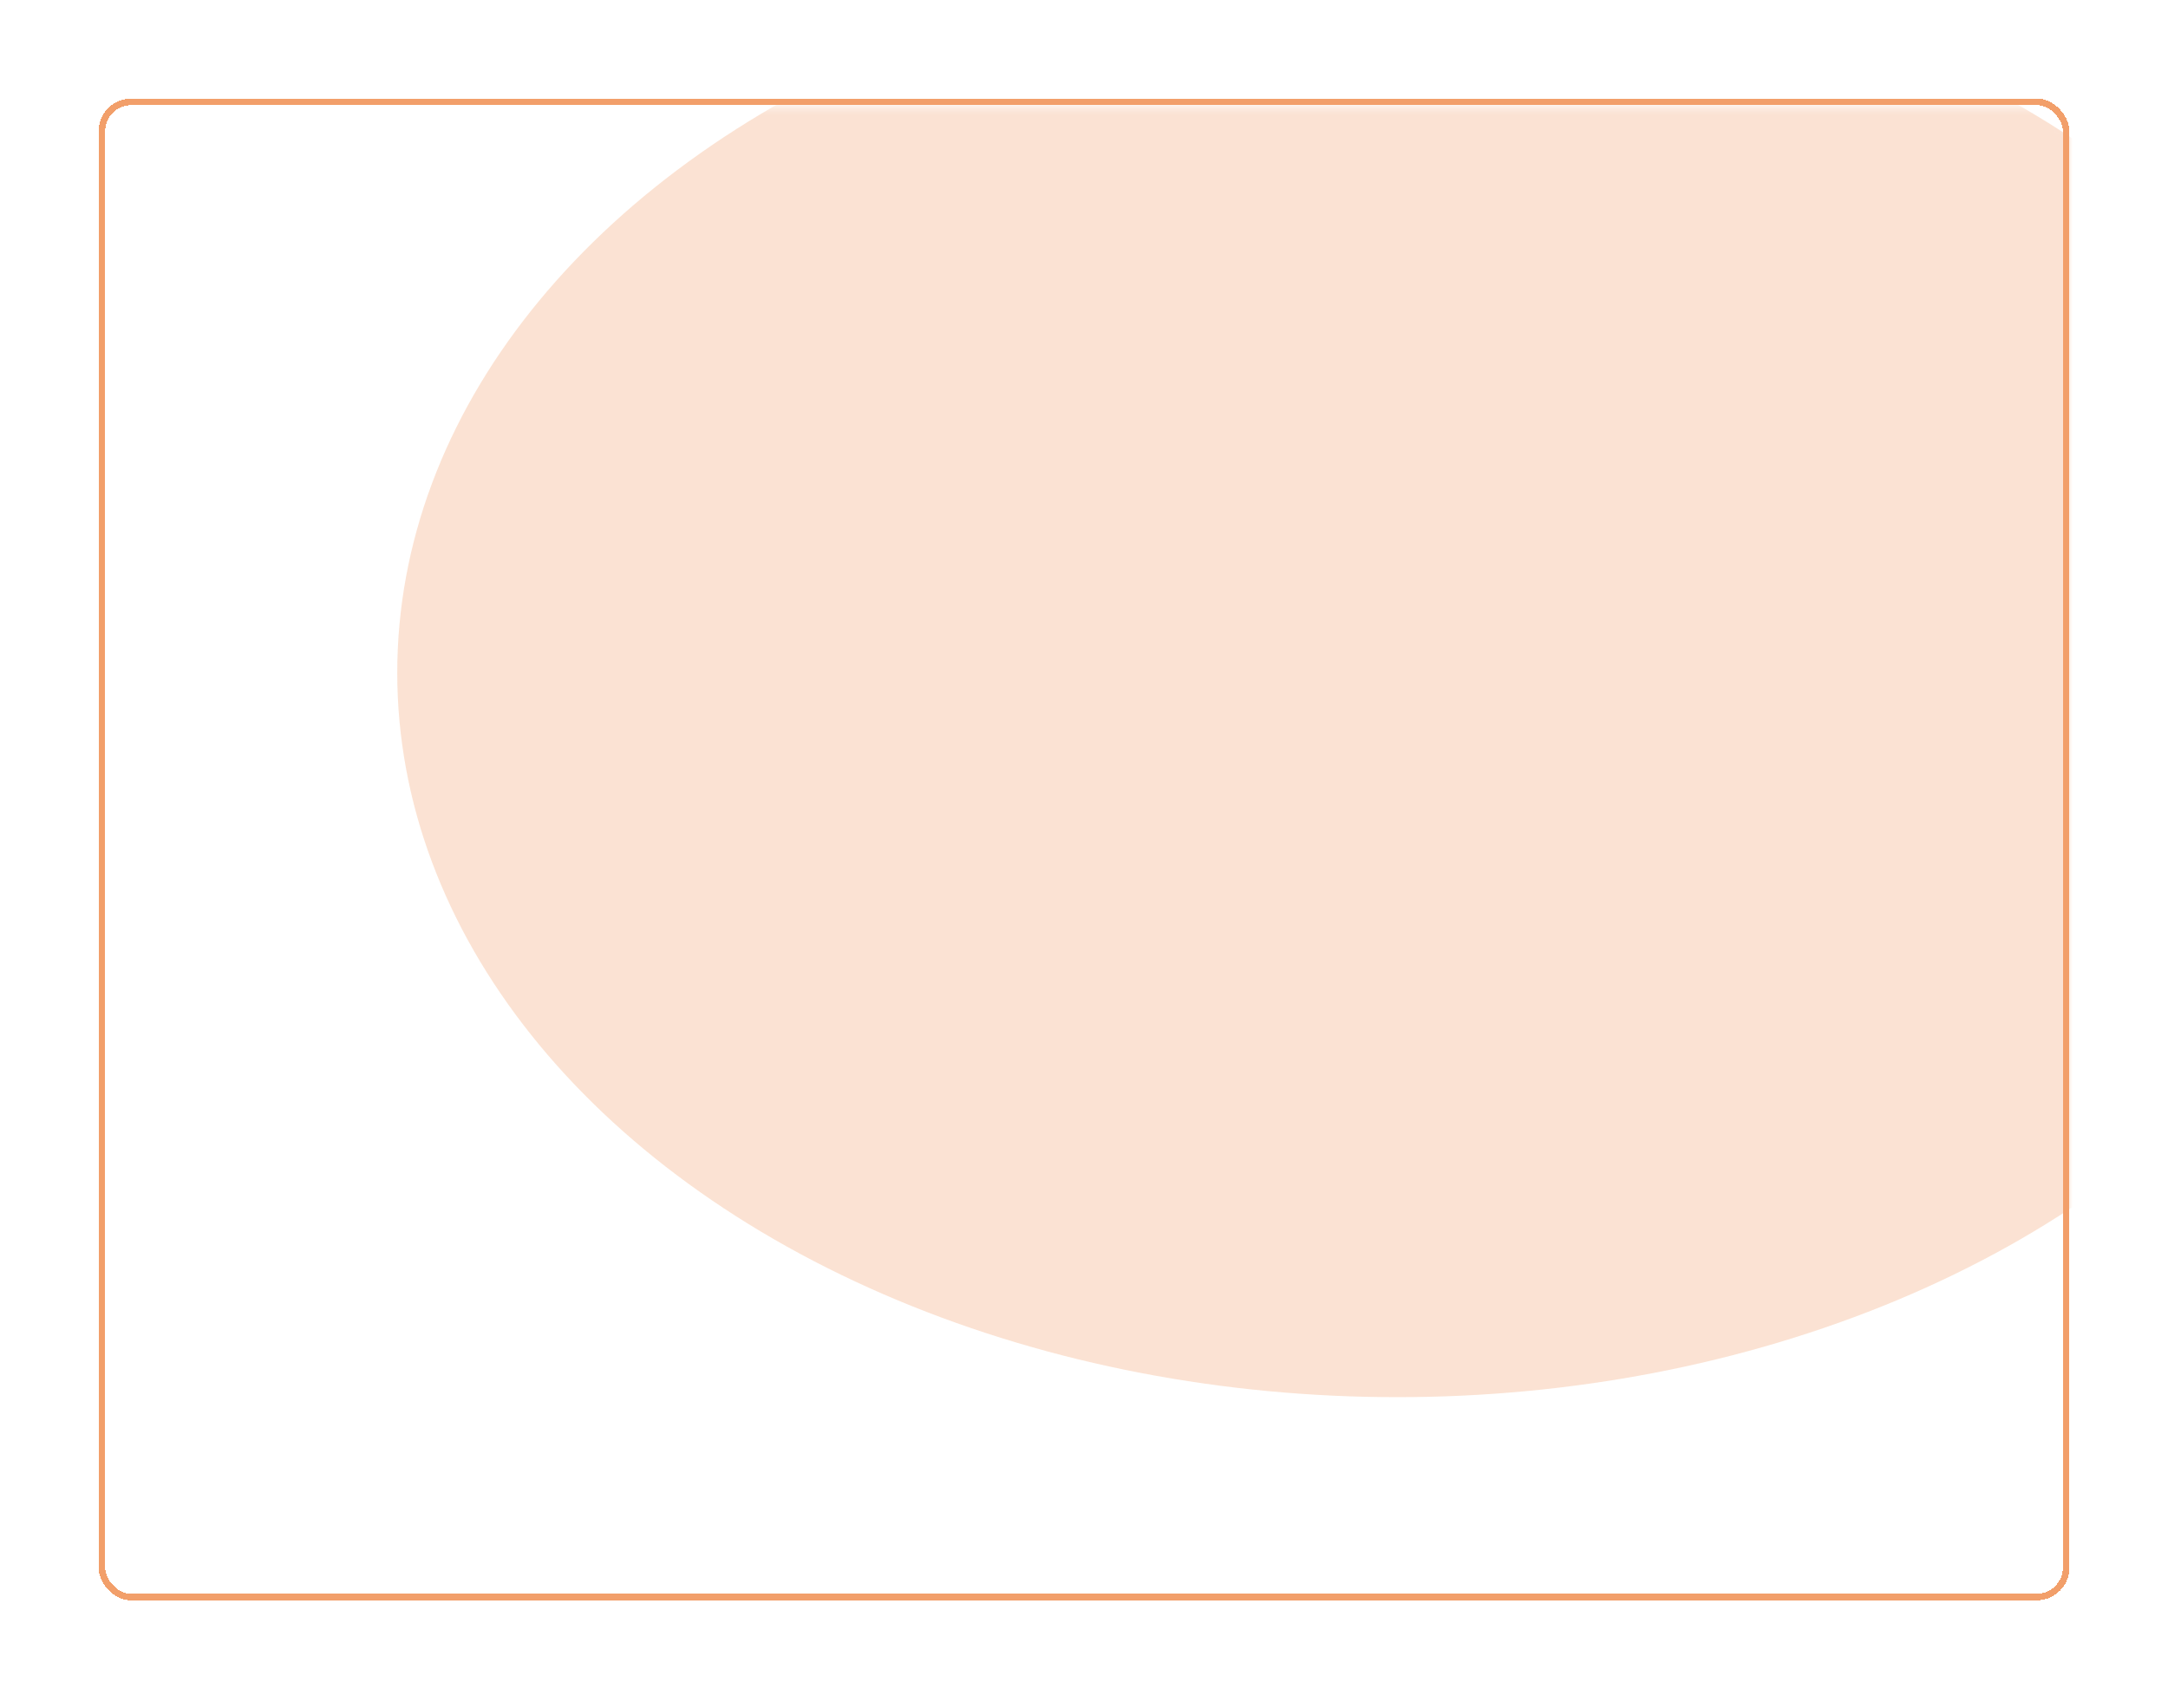 <?xml version="1.0" encoding="UTF-8"?> <svg xmlns="http://www.w3.org/2000/svg" width="330" height="260" viewBox="0 0 330 260" fill="none"> <mask id="mask0_758_176" style="mask-type:alpha" maskUnits="userSpaceOnUse" x="15" y="16" width="300" height="229"> <rect x="15.5" y="16.844" width="299" height="227.655" rx="4.5" fill="#D9D9D9" stroke="#FDA271"></rect> </mask> <g mask="url(#mask0_758_176)"> <g opacity="0.3" filter="url(#filter0_f_758_176)"> <ellipse cx="212.679" cy="102.425" rx="152.211" ry="110.292" fill="#F29F6A"></ellipse> </g> </g> <g filter="url(#filter1_bdi_758_176)"> <rect x="15.5" y="15.5" width="299" height="227.655" rx="4.5" stroke="#F29F6A" shape-rendering="crispEdges"></rect> </g> <defs> <filter id="filter0_f_758_176" x="-106.531" y="-174.867" width="638.422" height="554.586" filterUnits="userSpaceOnUse" color-interpolation-filters="sRGB"> <feFlood flood-opacity="0" result="BackgroundImageFix"></feFlood> <feBlend mode="normal" in="SourceGraphic" in2="BackgroundImageFix" result="shape"></feBlend> <feGaussianBlur stdDeviation="83.5" result="effect1_foregroundBlur_758_176"></feGaussianBlur> </filter> <filter id="filter1_bdi_758_176" x="-5" y="-5" width="340" height="268.656" filterUnits="userSpaceOnUse" color-interpolation-filters="sRGB"> <feFlood flood-opacity="0" result="BackgroundImageFix"></feFlood> <feGaussianBlur in="BackgroundImageFix" stdDeviation="10"></feGaussianBlur> <feComposite in2="SourceAlpha" operator="in" result="effect1_backgroundBlur_758_176"></feComposite> <feColorMatrix in="SourceAlpha" type="matrix" values="0 0 0 0 0 0 0 0 0 0 0 0 0 0 0 0 0 0 127 0" result="hardAlpha"></feColorMatrix> <feOffset></feOffset> <feGaussianBlur stdDeviation="7.5"></feGaussianBlur> <feComposite in2="hardAlpha" operator="out"></feComposite> <feColorMatrix type="matrix" values="0 0 0 0 0.322 0 0 0 0 0.322 0 0 0 0 0.322 0 0 0 0.25 0"></feColorMatrix> <feBlend mode="normal" in2="effect1_backgroundBlur_758_176" result="effect2_dropShadow_758_176"></feBlend> <feBlend mode="normal" in="SourceGraphic" in2="effect2_dropShadow_758_176" result="shape"></feBlend> <feColorMatrix in="SourceAlpha" type="matrix" values="0 0 0 0 0 0 0 0 0 0 0 0 0 0 0 0 0 0 127 0" result="hardAlpha"></feColorMatrix> <feOffset></feOffset> <feGaussianBlur stdDeviation="2"></feGaussianBlur> <feComposite in2="hardAlpha" operator="arithmetic" k2="-1" k3="1"></feComposite> <feColorMatrix type="matrix" values="0 0 0 0 0.321 0 0 0 0 0.321 0 0 0 0 0.321 0 0 0 0.15 0"></feColorMatrix> <feBlend mode="normal" in2="shape" result="effect3_innerShadow_758_176"></feBlend> </filter> </defs> </svg> 
